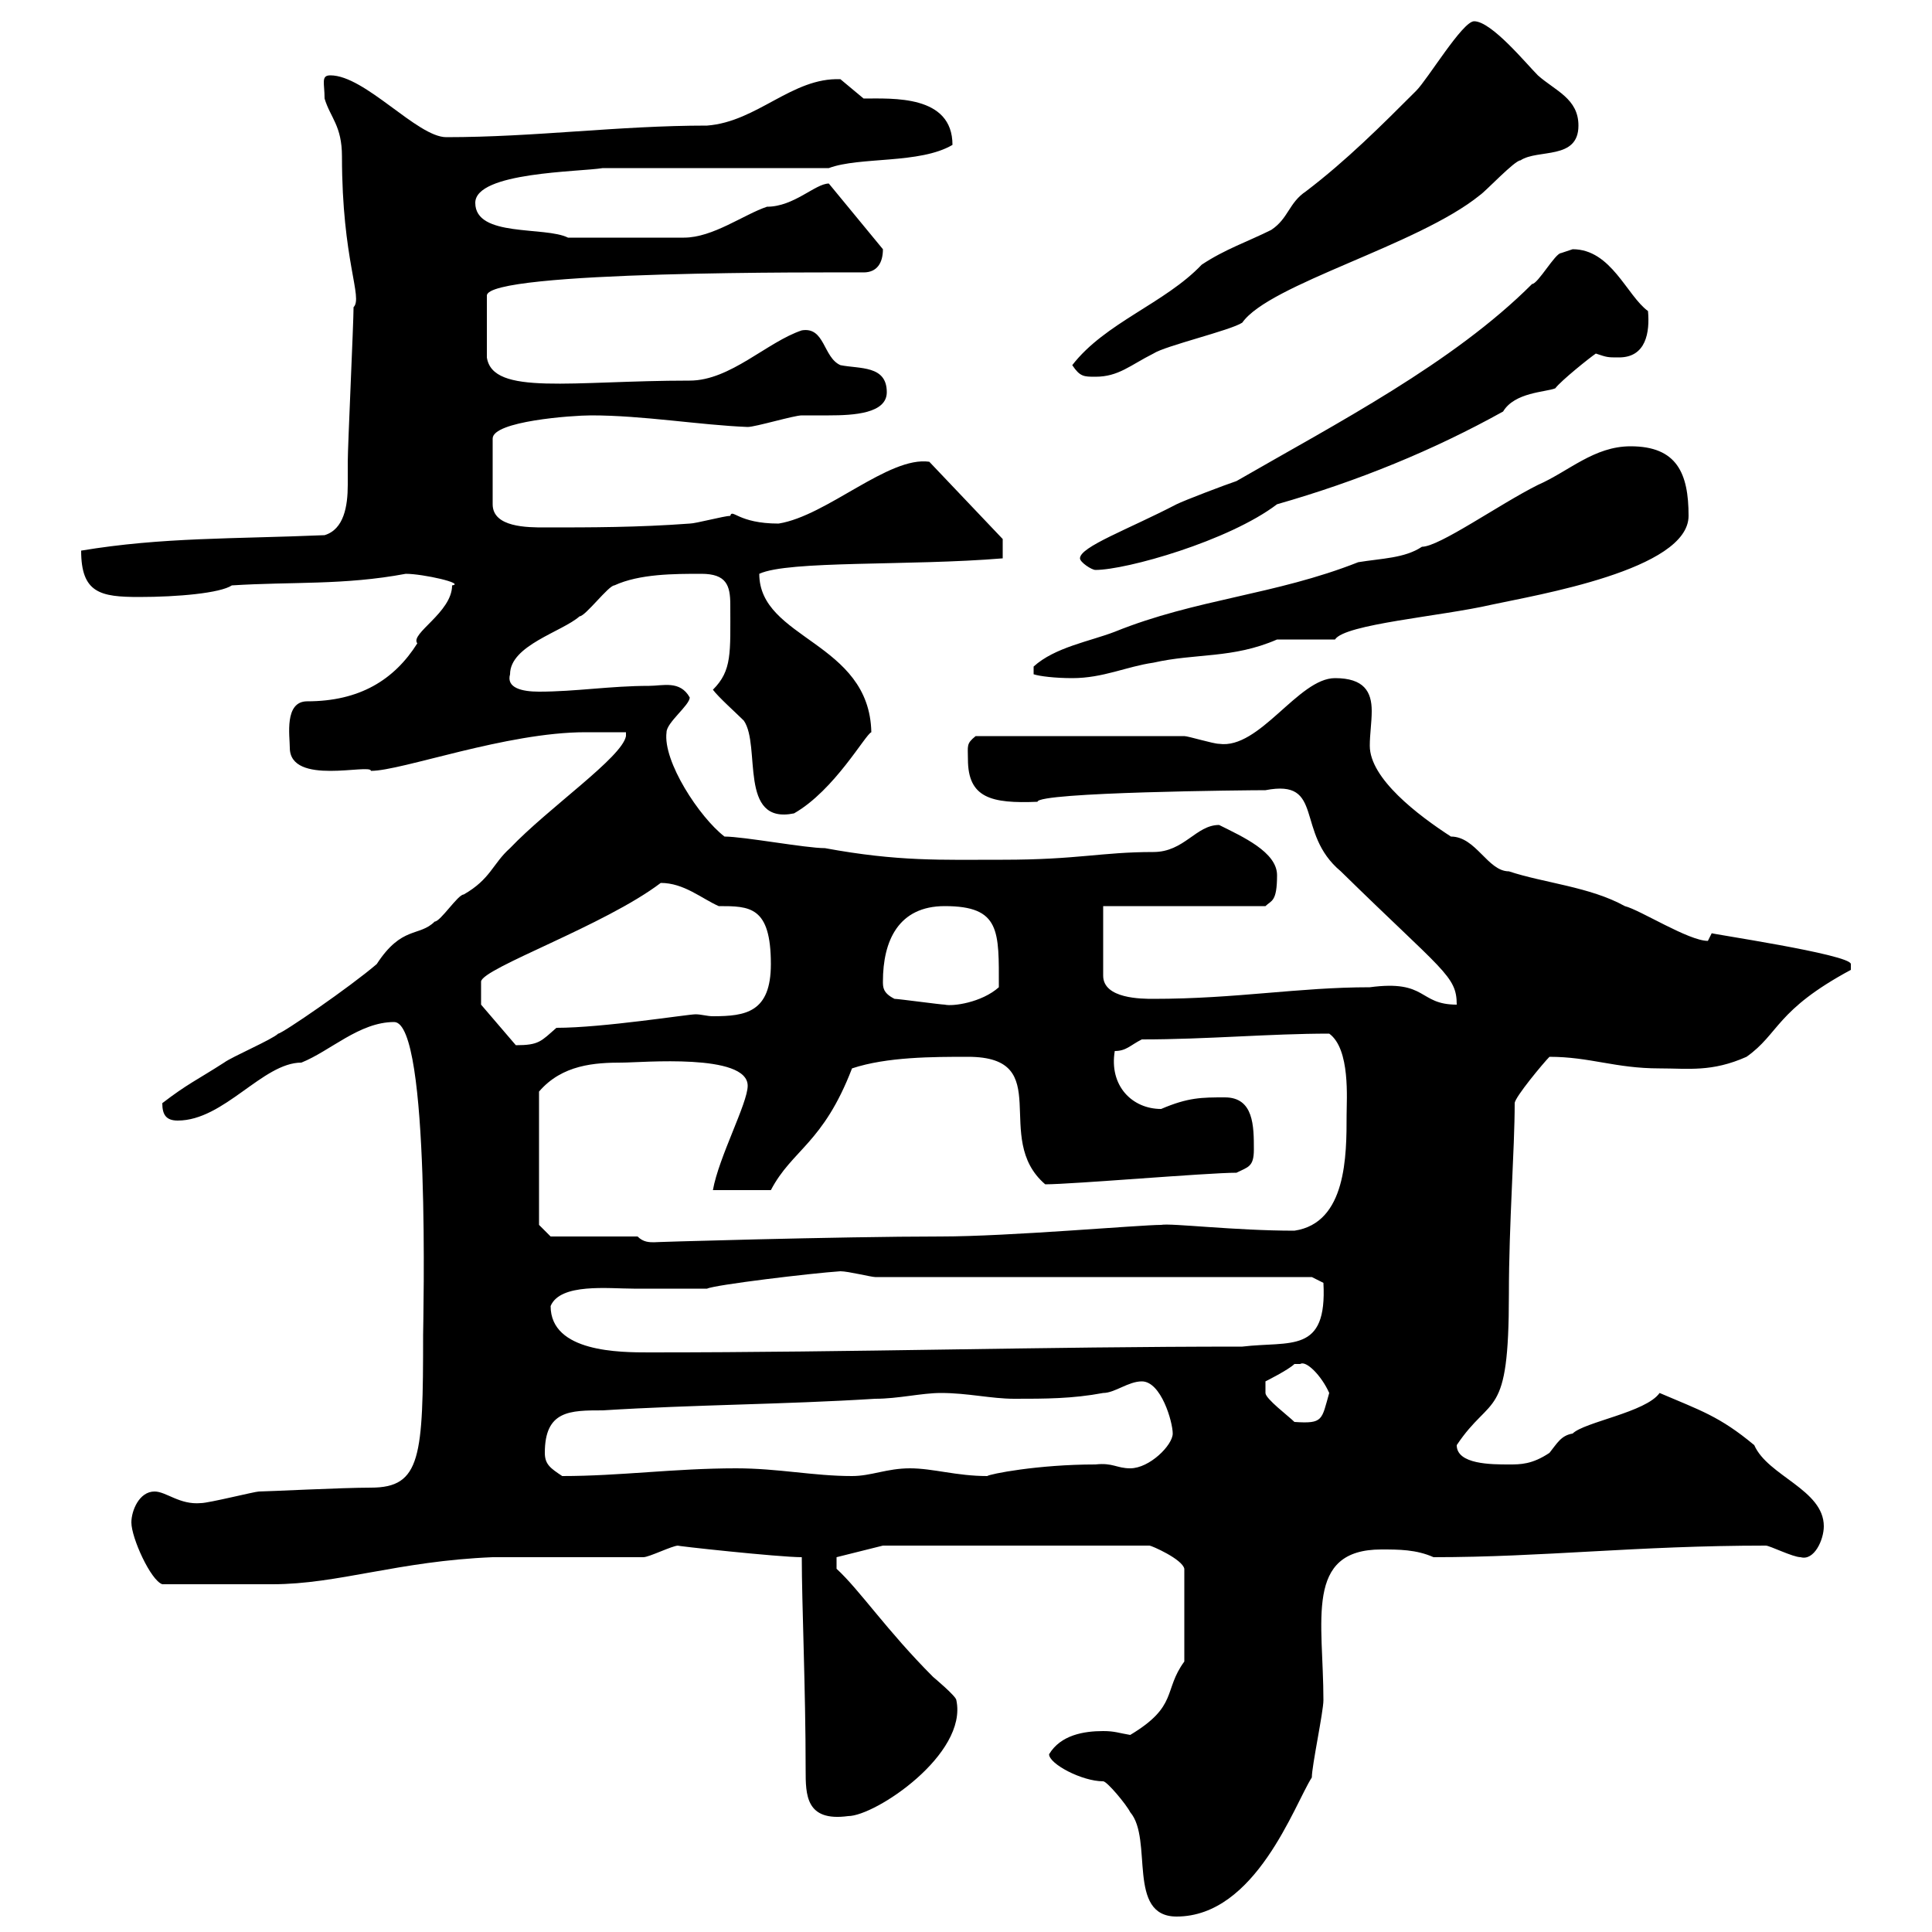 <svg xmlns="http://www.w3.org/2000/svg" xmlns:xlink="http://www.w3.org/1999/xlink" width="300" height="300"><path d="M162.90 272.40C162.90 273.90 168 276.60 171.30 276.60C171.90 276.60 174.90 280.20 175.50 281.40C179.10 285.60 174.90 297.60 182.70 297.60C195 297.60 201 280.20 203.70 276C203.70 274.20 205.50 265.80 205.50 264C205.50 251.70 202.50 240.60 214.50 240.60C217.20 240.60 219.90 240.60 222.60 241.80C239.70 241.80 254.10 240 274.20 240C274.80 240 278.40 241.80 279.60 241.80C281.70 242.40 283.20 239.10 283.20 237C283.20 231.30 274.50 229.20 272.40 224.40C267 219.90 264 219 257.70 216.30C255.60 219.30 246 220.80 244.20 222.60C242.40 222.90 241.80 224.10 240.60 225.60C237.90 227.40 236.10 227.40 234.30 227.40C231.60 227.40 226.20 227.40 226.20 224.40C231.60 216.30 234.30 220.80 234.30 201C234.30 189.90 235.20 178.50 235.20 171.30C235.20 170.40 239.70 165 240.60 164.10C246.90 164.10 250.80 165.90 257.70 165.90C262.20 165.90 265.80 166.50 271.20 164.10C276.30 160.50 275.70 156.90 287.40 150.60C287.40 150.60 287.40 150.60 287.40 149.70C287.40 148.20 264.90 144.90 265.80 144.90C265.80 144.90 265.20 146.10 265.20 146.10C262.20 146.10 254.70 141.30 252.30 140.70C246.90 137.70 239.70 137.10 234.30 135.30C231 135.30 229.20 129.90 225.30 129.90C220.20 126.60 212.70 120.90 212.70 115.80C212.70 114 213 112.20 213 110.40C213 107.40 211.80 105.30 207.30 105.30C201.60 105.30 195.60 116.40 189.30 115.50C188.40 115.50 184.50 114.30 183.90 114.30L151.50 114.30C150 115.50 150.30 115.80 150.30 117.90C150.30 123.90 153.90 124.80 161.10 124.50C161.10 123 193.80 122.70 196.50 122.70C205.80 120.90 201 129.30 208.20 135.30C224.10 150.90 226.20 151.50 226.20 156C220.20 156 221.70 152.10 212.70 153.30C201.60 153.30 192 155.10 179.10 155.10C177.30 155.10 171.30 155.10 171.30 151.50L171.30 140.70L196.50 140.70C197.40 139.80 198.30 140.10 198.30 135.90C198.30 132.30 192.90 129.90 189.30 128.10C185.70 128.10 183.90 132.30 179.10 132.30C171 132.30 167.40 133.50 155.70 133.50C146.10 133.50 139.50 133.80 128.10 131.70C125.10 131.70 115.50 129.90 112.50 129.90C108.60 126.90 102.90 118.20 103.50 113.70C103.50 112.20 107.10 109.50 107.10 108.30C105.60 105.60 102.90 106.50 100.80 106.50C94.80 106.50 89.40 107.40 83.70 107.40C81 107.40 78.60 106.80 79.20 104.70C79.20 100.20 87.30 98.10 90 95.70C90.90 95.70 94.50 90.90 95.40 90.90C99.30 89.10 104.70 89.10 108.90 89.10C112.80 89.10 113.40 90.90 113.40 93.90C113.40 101.40 113.70 104.10 110.70 107.10C111.60 108.30 114.30 110.70 115.50 111.90C118.20 115.80 114.60 128.10 123.30 126.30C129.60 122.70 134.40 114 135.30 113.70C135 99.60 117.90 99.30 117.90 89.10C122.40 87 141.30 87.90 155.70 86.70L155.70 83.70L144.30 71.70C138 70.80 128.40 80.10 120.90 81.30C114.60 81.30 113.70 78.90 113.40 80.10C112.50 80.10 108 81.30 107.10 81.30C99 81.90 91.80 81.90 84.60 81.90C81.90 81.90 76.50 81.90 76.50 78.30L76.50 68.10C76.50 65.40 88.80 64.50 91.80 64.50C99.90 64.50 108.60 66 116.10 66.30C117.30 66.30 123.30 64.50 124.50 64.50C125.10 64.50 126.60 64.50 128.70 64.50C132.60 64.50 137.70 64.20 137.70 60.90C137.70 56.70 133.50 57.30 130.50 56.70C127.80 55.50 128.10 50.70 124.50 51.30C119.10 53.10 113.40 59.10 107.10 59.10C88.80 59.10 76.50 61.50 75.60 55.50L75.60 45.90C75.60 42 128.40 42.30 134.10 42.30C136.20 42.30 137.10 40.80 137.10 38.70L128.70 28.50C126.60 28.50 123.30 32.10 119.10 32.10C115.50 33.30 110.70 36.90 106.20 36.90L88.20 36.90C84.60 35.10 73.80 36.90 73.80 31.50C73.80 26.70 90 26.70 93.60 26.10L128.70 26.10C133.50 24.30 142.80 25.50 147.90 22.50C147.90 14.70 138.60 15.30 134.10 15.30C134.10 15.30 130.50 12.30 130.50 12.30C123 12 117.60 18.90 109.80 19.50C96 19.50 83.10 21.30 69.30 21.30C64.80 21.30 56.70 11.70 51.30 11.70C49.80 11.70 50.40 12.90 50.40 15.30C51.30 18.30 53.10 19.50 53.10 24.30C53.10 40.50 56.40 46.20 54.90 47.70C54.90 50.10 54 69.30 54 71.70C54 72.90 54 74.10 54 75.30C54 78.60 53.40 82.20 50.40 83.10C36.30 83.70 25.20 83.40 12.60 85.50C12.60 92.10 15.60 92.70 21.60 92.70C27.60 92.70 34.20 92.10 36 90.90C45.30 90.30 53.40 90.90 63 89.10C65.70 89.10 72.30 90.60 70.20 90.90C70.20 95.10 63.60 98.40 64.80 99.90C61.20 105.60 55.80 108.90 47.70 108.90C44.10 108.90 45 114.30 45 116.10C45 122.10 57.60 118.50 57.60 119.70C62.40 119.70 78.60 113.70 90.90 113.70C91.80 113.70 96.30 113.70 97.20 113.70L97.20 114.30C96.60 117.60 85.20 125.40 79.20 131.70C76.50 134.10 76.20 136.50 72 138.90C71.10 138.90 68.40 143.10 67.50 143.10C65.10 145.50 62.40 143.70 58.50 149.70C54.30 153.30 43.80 160.50 43.20 160.50C42.30 161.40 36 164.10 34.80 165C30.60 167.70 29.10 168.30 25.20 171.30C25.20 173.10 25.80 174 27.60 174C34.80 174 40.80 165 46.80 165C51.30 163.20 55.80 158.70 61.20 158.70C66.90 158.70 65.70 205.50 65.70 207.30C65.70 226.20 65.40 231 57.60 231C53.10 231 41.40 231.60 40.20 231.60C39.60 231.60 32.40 233.40 31.20 233.40C27.90 233.70 25.80 231.60 24 231.60C21.60 231.60 20.40 234.60 20.40 236.40C20.40 238.80 23.40 245.40 25.20 246C29.70 246 38.70 246 42.30 246C52.50 246 61.80 242.40 76.50 241.80L99.90 241.80C100.80 241.80 104.40 240 105.30 240C104.40 240 120.90 241.80 124.50 241.80C124.50 249 125.10 262.20 125.10 274.80C125.10 278.70 125.10 282.90 131.70 282C135.90 282 150.30 272.40 148.50 264C148.50 263.40 144.90 260.40 144.90 260.40C137.70 253.20 133.50 246.90 129.90 243.60L129.90 241.80L137.10 240L178.50 240C178.80 240 183.60 242.10 183.90 243.60L183.90 258C180.60 262.50 183 264.90 175.50 269.40C173.70 269.10 173.10 268.80 171.30 268.80C168.30 268.80 164.70 269.40 162.90 272.40ZM84.60 225.60C84.60 219 88.50 219 93.60 219C108 218.10 121.50 218.10 135.90 217.20C139.50 217.20 143.10 216.30 146.10 216.30C150.30 216.30 153.90 217.20 157.50 217.20C162.30 217.20 166.50 217.20 171.30 216.30C173.10 216.30 175.20 214.50 177.30 214.50C180.30 214.50 182.10 220.80 182.10 222.60C182.10 224.40 178.50 228 175.50 228C173.40 228 172.80 227.10 170.10 227.40C161.10 227.40 153.60 228.90 153.30 229.20C148.50 229.20 144.90 228 141.30 228C137.70 228 135.30 229.20 132.30 229.20C126.30 229.20 120.90 228 114.30 228C104.70 228 96.30 229.20 87.30 229.20C85.50 228 84.60 227.40 84.60 225.60ZM201.90 211.80C202.80 211.20 205.20 213.60 206.40 216.30C205.20 220.50 205.50 221.10 201 220.80C200.10 219.90 196.50 217.20 196.50 216.30L196.50 214.50C196.50 214.50 200.10 212.70 201 211.80C201 211.80 201.90 211.80 201.90 211.80ZM85.50 202.80C87 199.20 94.50 200.10 98.40 200.10C102 200.10 105.60 200.10 109.80 200.10C111 199.50 126 197.70 130.50 197.40C131.70 197.40 135.30 198.30 135.90 198.30L203.70 198.30L205.50 199.20C206.10 210.30 200.40 208.20 192.90 209.10C161.40 209.10 133.20 210 100.80 210C96.30 210 85.50 210 85.50 202.80ZM99 192L85.50 192L83.70 190.20L83.70 169.50C87.30 165.30 92.40 165 96.60 165C99.60 165 116.10 163.50 116.10 168.60C116.10 171.30 111.60 179.70 110.70 184.80L119.70 184.80C123 178.50 127.80 177.60 132.30 165.90C137.70 164.10 144.90 164.10 150.30 164.10C164.10 164.10 153.90 176.70 162.30 183.90C166.50 183.90 187.50 182.10 192 182.10C193.80 181.20 194.70 181.20 194.70 178.50C194.70 174.90 194.70 170.40 190.20 170.40C186.60 170.40 184.50 170.40 180.30 172.20C175.80 172.20 172.20 168.60 173.10 163.20C174.90 163.20 175.50 162.30 177.30 161.40C187.50 161.40 197.10 160.50 206.40 160.50C209.70 162.90 209.10 170.70 209.10 173.10C209.10 179.40 209.10 189.90 201 191.10C191.70 191.10 181.80 189.90 180.30 190.20C177 190.20 156.60 192 146.10 192C130.50 192 99.90 192.90 101.70 192.90C100.80 192.90 99.90 192.90 99 192ZM74.70 156L74.70 152.40C75 150.30 93.90 143.70 102.60 137.10C106.20 137.10 108.90 139.50 111.60 140.70C116.40 140.70 119.70 140.70 119.70 149.70C119.70 157.20 115.80 157.80 110.70 157.80C109.80 157.80 108.90 157.50 108 157.50C106.80 157.50 93.60 159.60 86.40 159.60C84 161.70 83.70 162.30 80.10 162.30ZM138.90 155.10C137.10 154.20 137.10 153.30 137.10 152.40C137.10 146.10 139.50 140.70 146.70 140.70C155.40 140.70 155.10 144.60 155.10 153.30C152.40 155.70 147.90 156.30 146.70 156C146.10 156 139.50 155.10 138.90 155.10ZM253.20 69.30C247.50 69.30 243.60 73.20 238.80 75.30C232.80 78.30 223.50 84.90 220.80 84.90C218.10 86.70 214.50 86.70 210.90 87.30C198 92.40 185.70 93 173.10 98.10C169.20 99.60 163.80 100.50 160.50 103.50L160.50 104.70C161.40 105 163.80 105.30 166.50 105.30C171.30 105.30 174.90 103.50 179.10 102.90C185.70 101.40 191.40 102.30 198.30 99.30C200.10 99.30 206.40 99.30 207.30 99.30C208.80 96.90 223.80 95.70 231.60 93.90C238.50 92.40 262.20 88.50 262.20 80.10C262.20 73.50 260.40 69.30 253.20 69.30ZM167.70 86.70C167.70 87.30 169.50 88.50 170.10 88.50C174.90 88.50 190.80 84 198.30 78.30C210.90 74.70 222.60 69.90 233.40 63.90C235.20 60.90 240 60.90 241.50 60.30C242.40 59.10 246.90 55.50 247.80 54.90C249.60 55.50 249.60 55.50 251.40 55.50C255.60 55.50 256.20 51.60 255.90 48.30C252.60 45.90 250.20 38.70 244.20 38.70C244.20 38.70 242.40 39.30 242.40 39.30C241.50 39.30 238.80 44.10 237.90 44.10C225.60 56.40 207.60 65.70 192 74.70C190.20 75.30 183.90 77.70 182.70 78.30C175.20 82.20 167.70 84.90 167.70 86.70ZM166.50 56.70C167.70 58.50 168.30 58.50 170.10 58.50C173.70 58.50 175.50 56.70 179.10 54.90C180.90 53.70 191.10 51.30 192.90 50.10C197.10 44.10 220.20 38.10 229.80 30.30C230.70 29.70 235.20 24.90 236.10 24.90C238.80 23.10 245.10 24.90 245.10 19.50C245.10 15.30 241.50 14.10 238.80 11.70C237 9.90 231.60 3.30 228.90 3.30C227.10 3.30 221.70 12.30 219.90 14.10C214.50 19.50 209.10 24.90 202.80 29.70C200.10 31.50 200.10 33.90 197.40 35.70C193.80 37.50 190.20 38.70 186.60 41.10C180.90 47.10 171.60 50.10 166.50 56.70Z"/></svg>